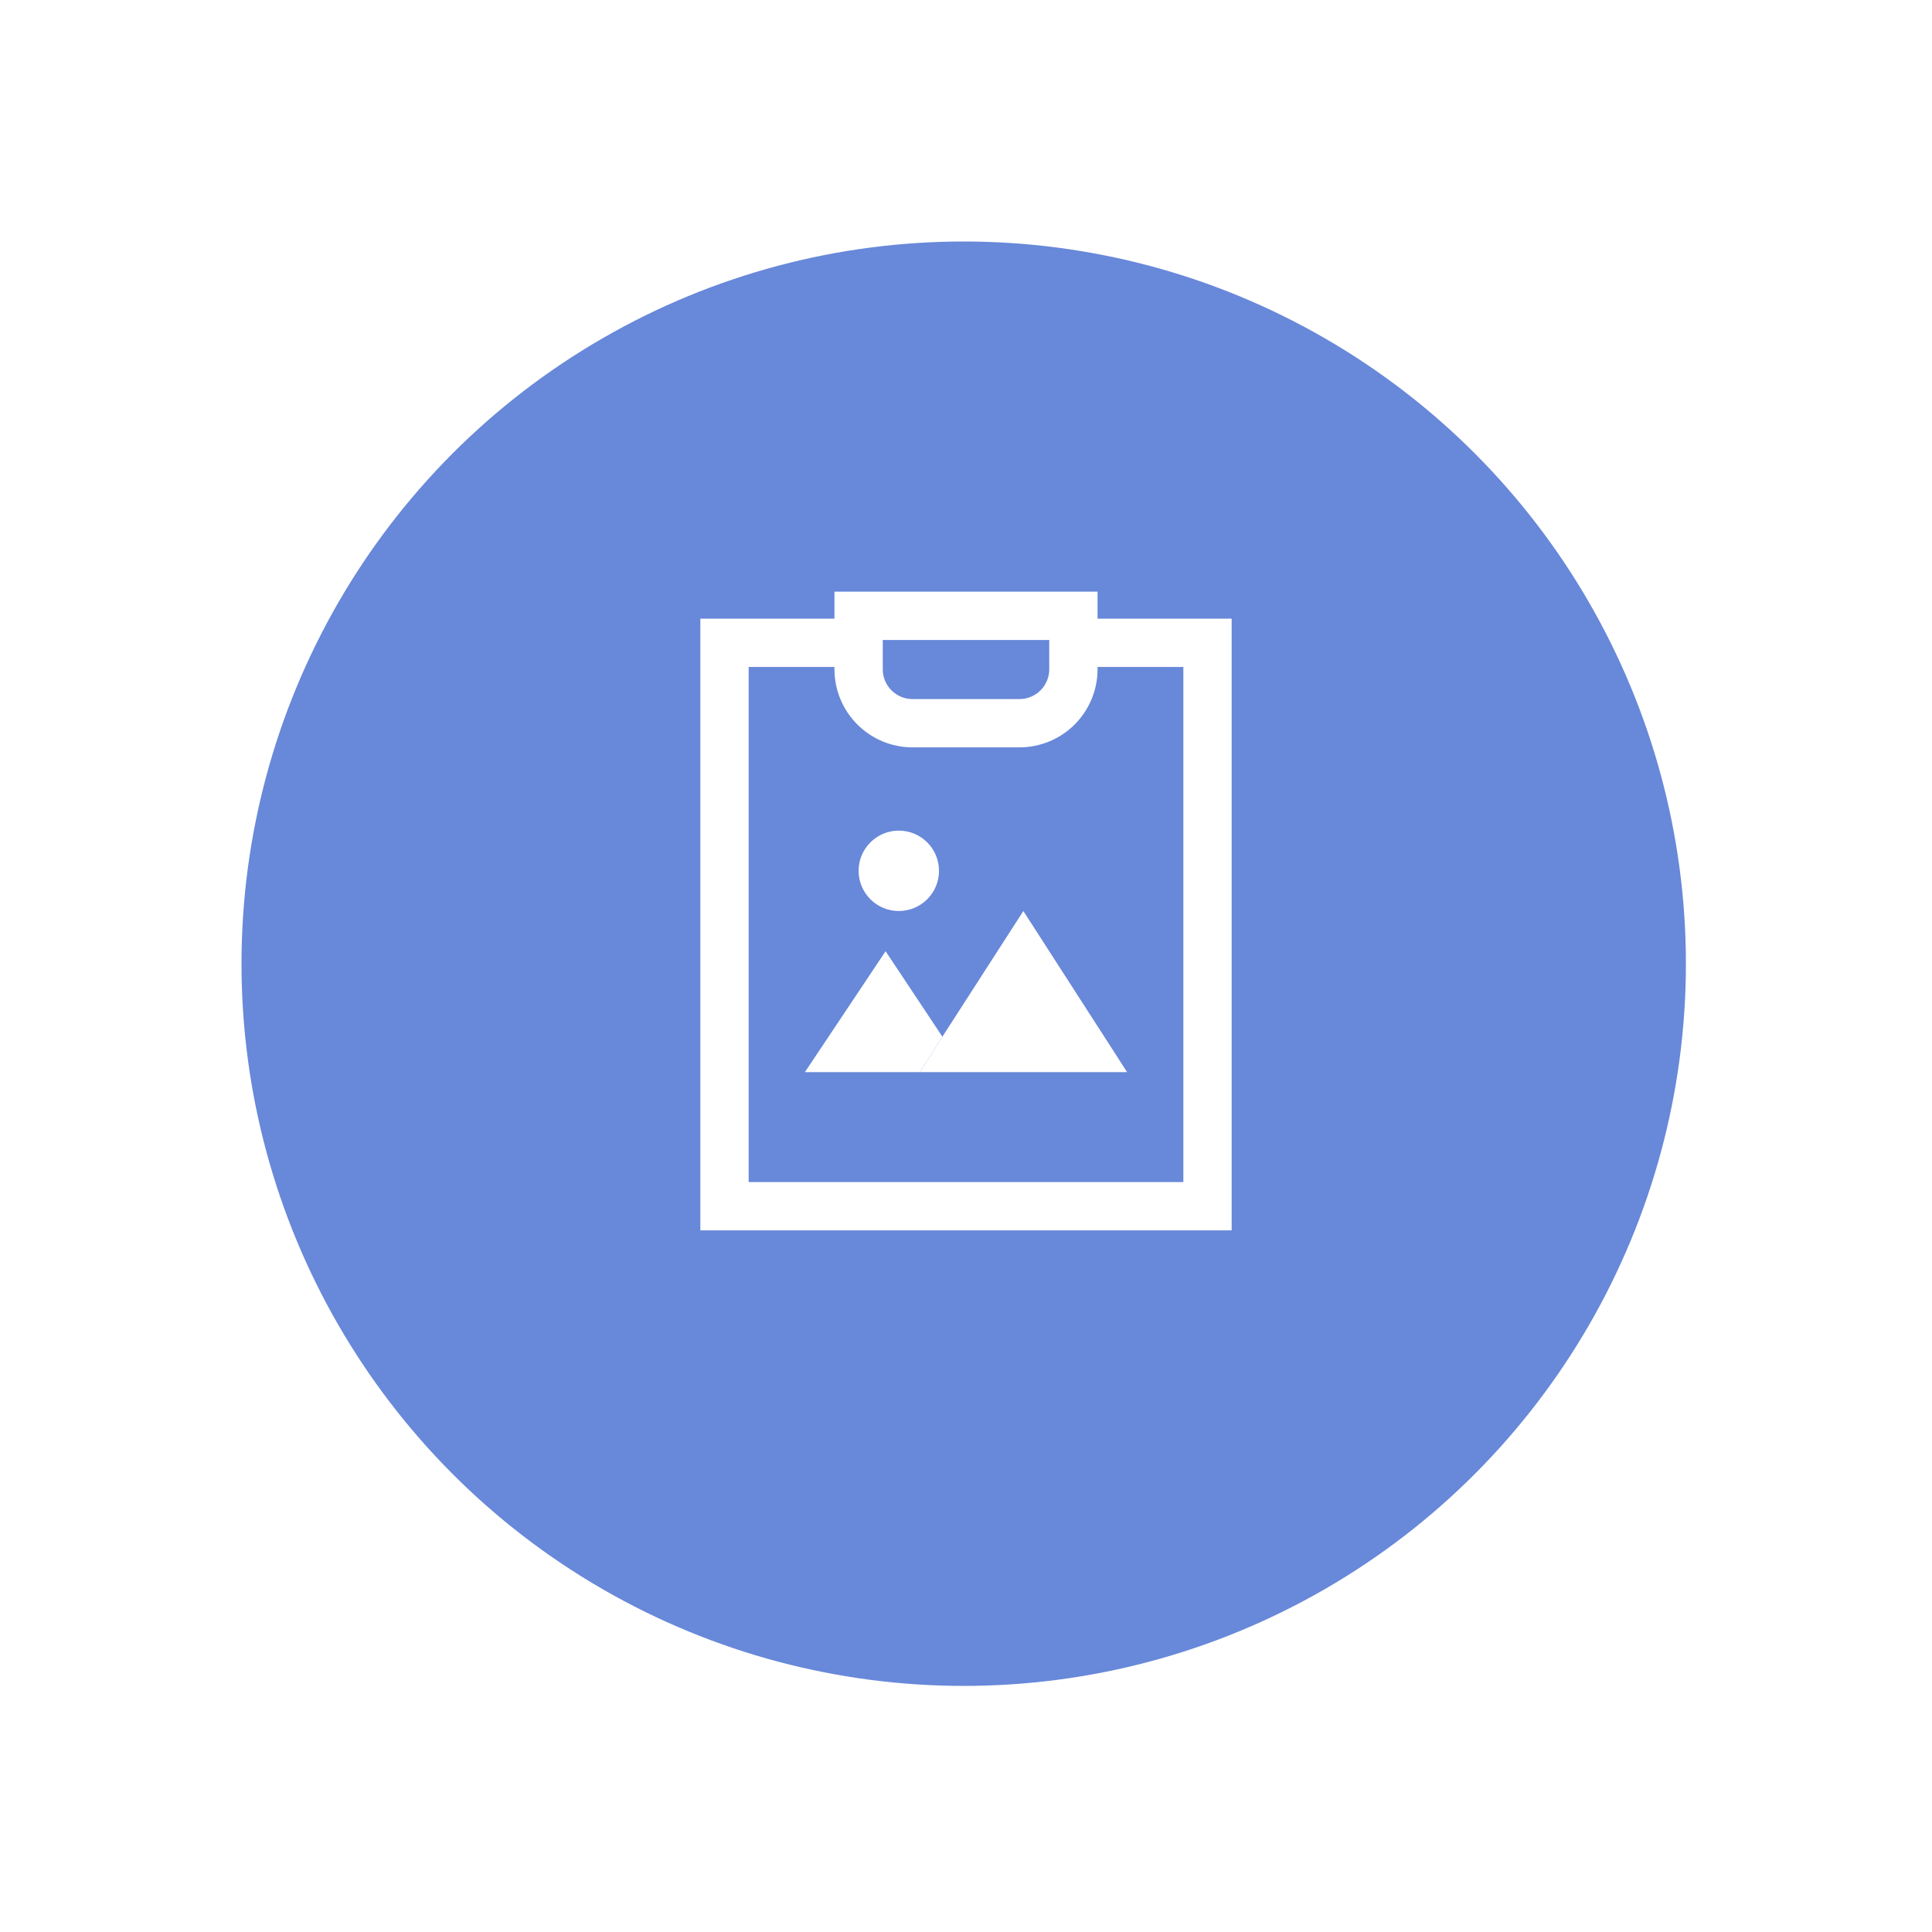 <svg width="160" height="160" viewBox="0 0 160 160" fill="none" xmlns="http://www.w3.org/2000/svg">
<g filter="url(#filter0_d_1084_2090)">
<circle cx="79.81" cy="75.81" r="59.81" fill="#6888D9"/>
</g>
<path d="M93.341 88.788H76.181L78.044 85.855L84.75 75.447L93.341 88.788Z" fill="white"/>
<path d="M78.044 85.855L76.182 88.788H66.659L73.341 78.776L78.044 85.855Z" fill="white"/>
<path d="M74.435 75.447C76.274 75.447 77.765 73.956 77.765 72.118C77.765 70.279 76.274 68.788 74.435 68.788C72.597 68.788 71.106 70.279 71.106 72.118C71.106 73.956 72.597 75.447 74.435 75.447Z" fill="white"/>
<path d="M88.894 53.235H100V99.894H60V53.235H71.106" stroke="white" stroke-width="4" stroke-miterlimit="10"/>
<path d="M88.894 51V55.447C88.888 56.625 88.418 57.752 87.585 58.585C86.752 59.417 85.625 59.888 84.447 59.894H75.553C74.376 59.888 73.248 59.417 72.415 58.585C71.583 57.752 71.112 56.625 71.106 55.447V51H88.894Z" stroke="white" stroke-width="4" stroke-miterlimit="10"/>
<defs>
<filter id="filter0_d_1084_2090" x="0" y="0" width="159.621" height="159.621" filterUnits="userSpaceOnUse" color-interpolation-filters="sRGB">
<feFlood flood-opacity="0" result="BackgroundImageFix"/>
<feColorMatrix in="SourceAlpha" type="matrix" values="0 0 0 0 0 0 0 0 0 0 0 0 0 0 0 0 0 0 127 0" result="hardAlpha"/>
<feOffset dy="4"/>
<feGaussianBlur stdDeviation="10"/>
<feComposite in2="hardAlpha" operator="out"/>
<feColorMatrix type="matrix" values="0 0 0 0 0 0 0 0 0 0 0 0 0 0 0 0 0 0 0.05 0"/>
<feBlend mode="normal" in2="BackgroundImageFix" result="effect1_dropShadow_1084_2090"/>
<feBlend mode="normal" in="SourceGraphic" in2="effect1_dropShadow_1084_2090" result="shape"/>
</filter>
</defs>
</svg>
